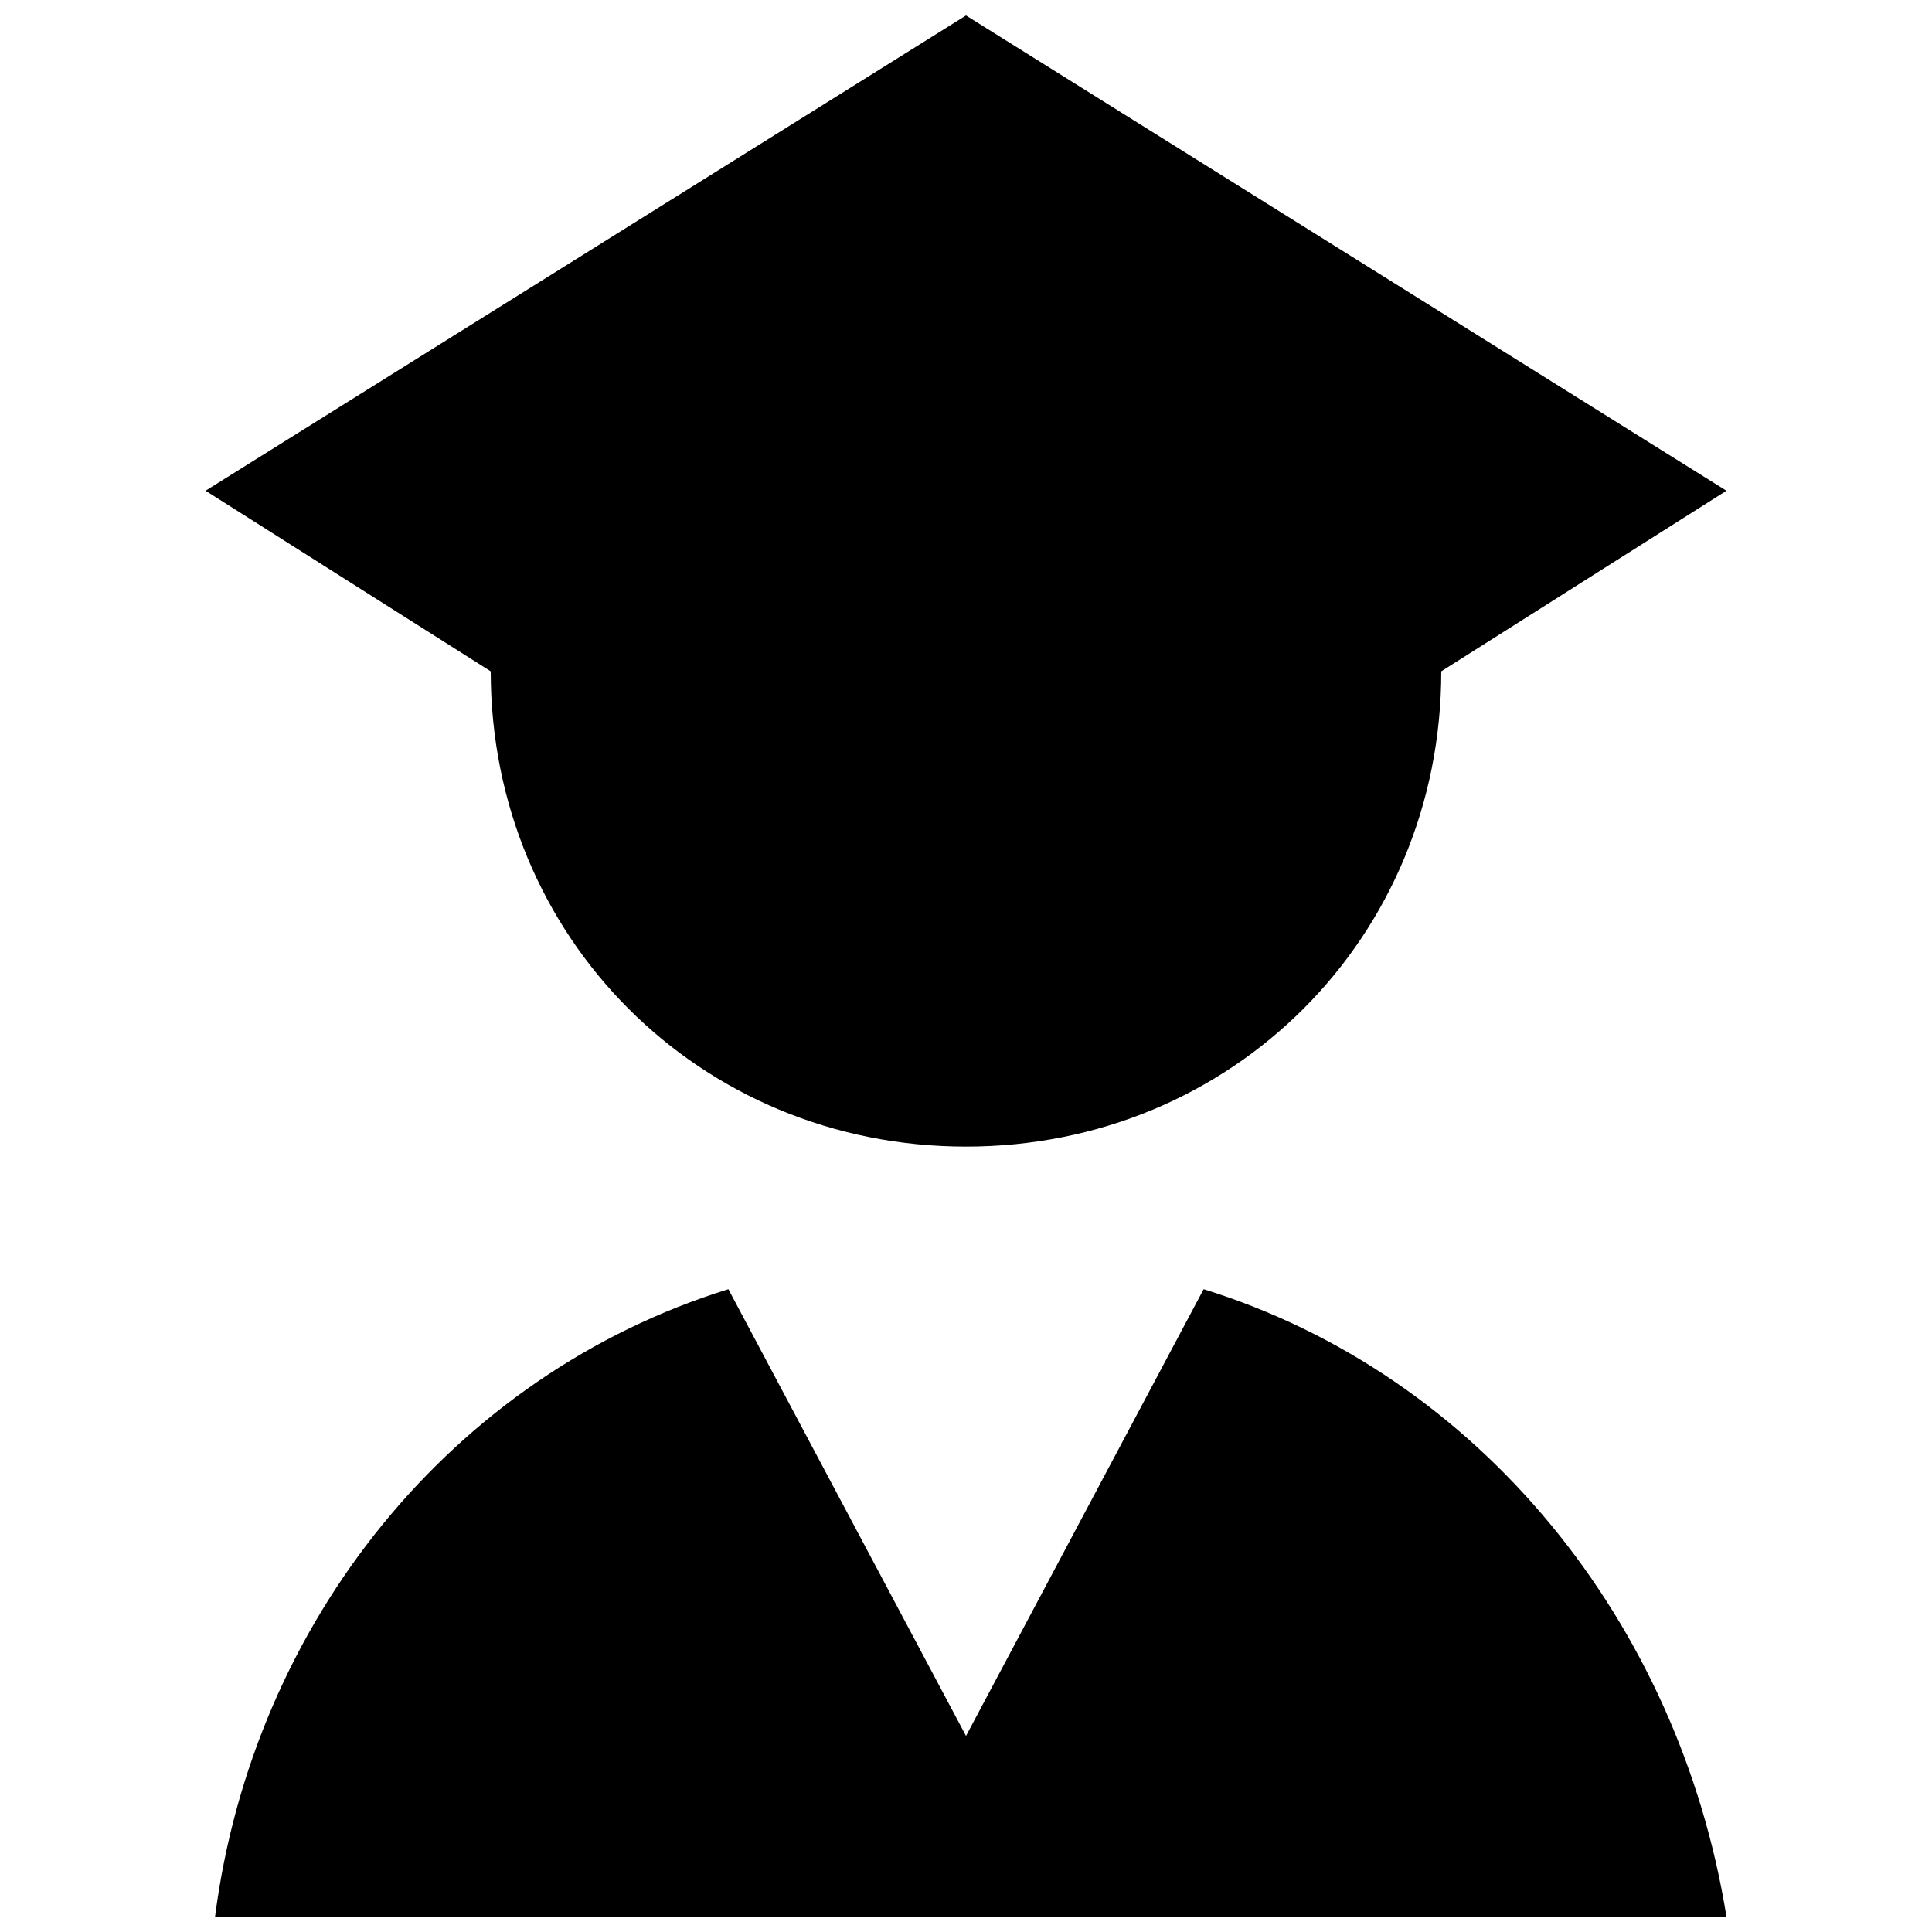 <?xml version="1.0" encoding="UTF-8"?>
<!-- Uploaded to: SVG Repo, www.svgrepo.com, Generator: SVG Repo Mixer Tools -->
<svg width="800px" height="800px" version="1.1" viewBox="144 144 512 512" xmlns="http://www.w3.org/2000/svg">
 <defs>
  <clipPath id="b">
   <path d="m200 485h402v166.9h-402z"/>
  </clipPath>
  <clipPath id="a">
   <path d="m198 148.09h404v299.91h-404z"/>
  </clipPath>
 </defs>
 <g>
  <g clip-path="url(#b)">
   <path d="m462.98 485.64-62.977 118.4-62.977-118.39c-73.051 22.672-125.95 88.168-136.03 166.26h400.53c-12.598-78.094-65.496-143.59-138.55-166.26z"/>
  </g>
  <g clip-path="url(#a)">
   <path d="m274.05 321.91c0 70.535 55.418 125.95 125.95 125.95s125.95-55.418 125.95-125.95l75.57-47.859-201.52-125.95-201.52 125.95z"/>
  </g>
 </g>
</svg>